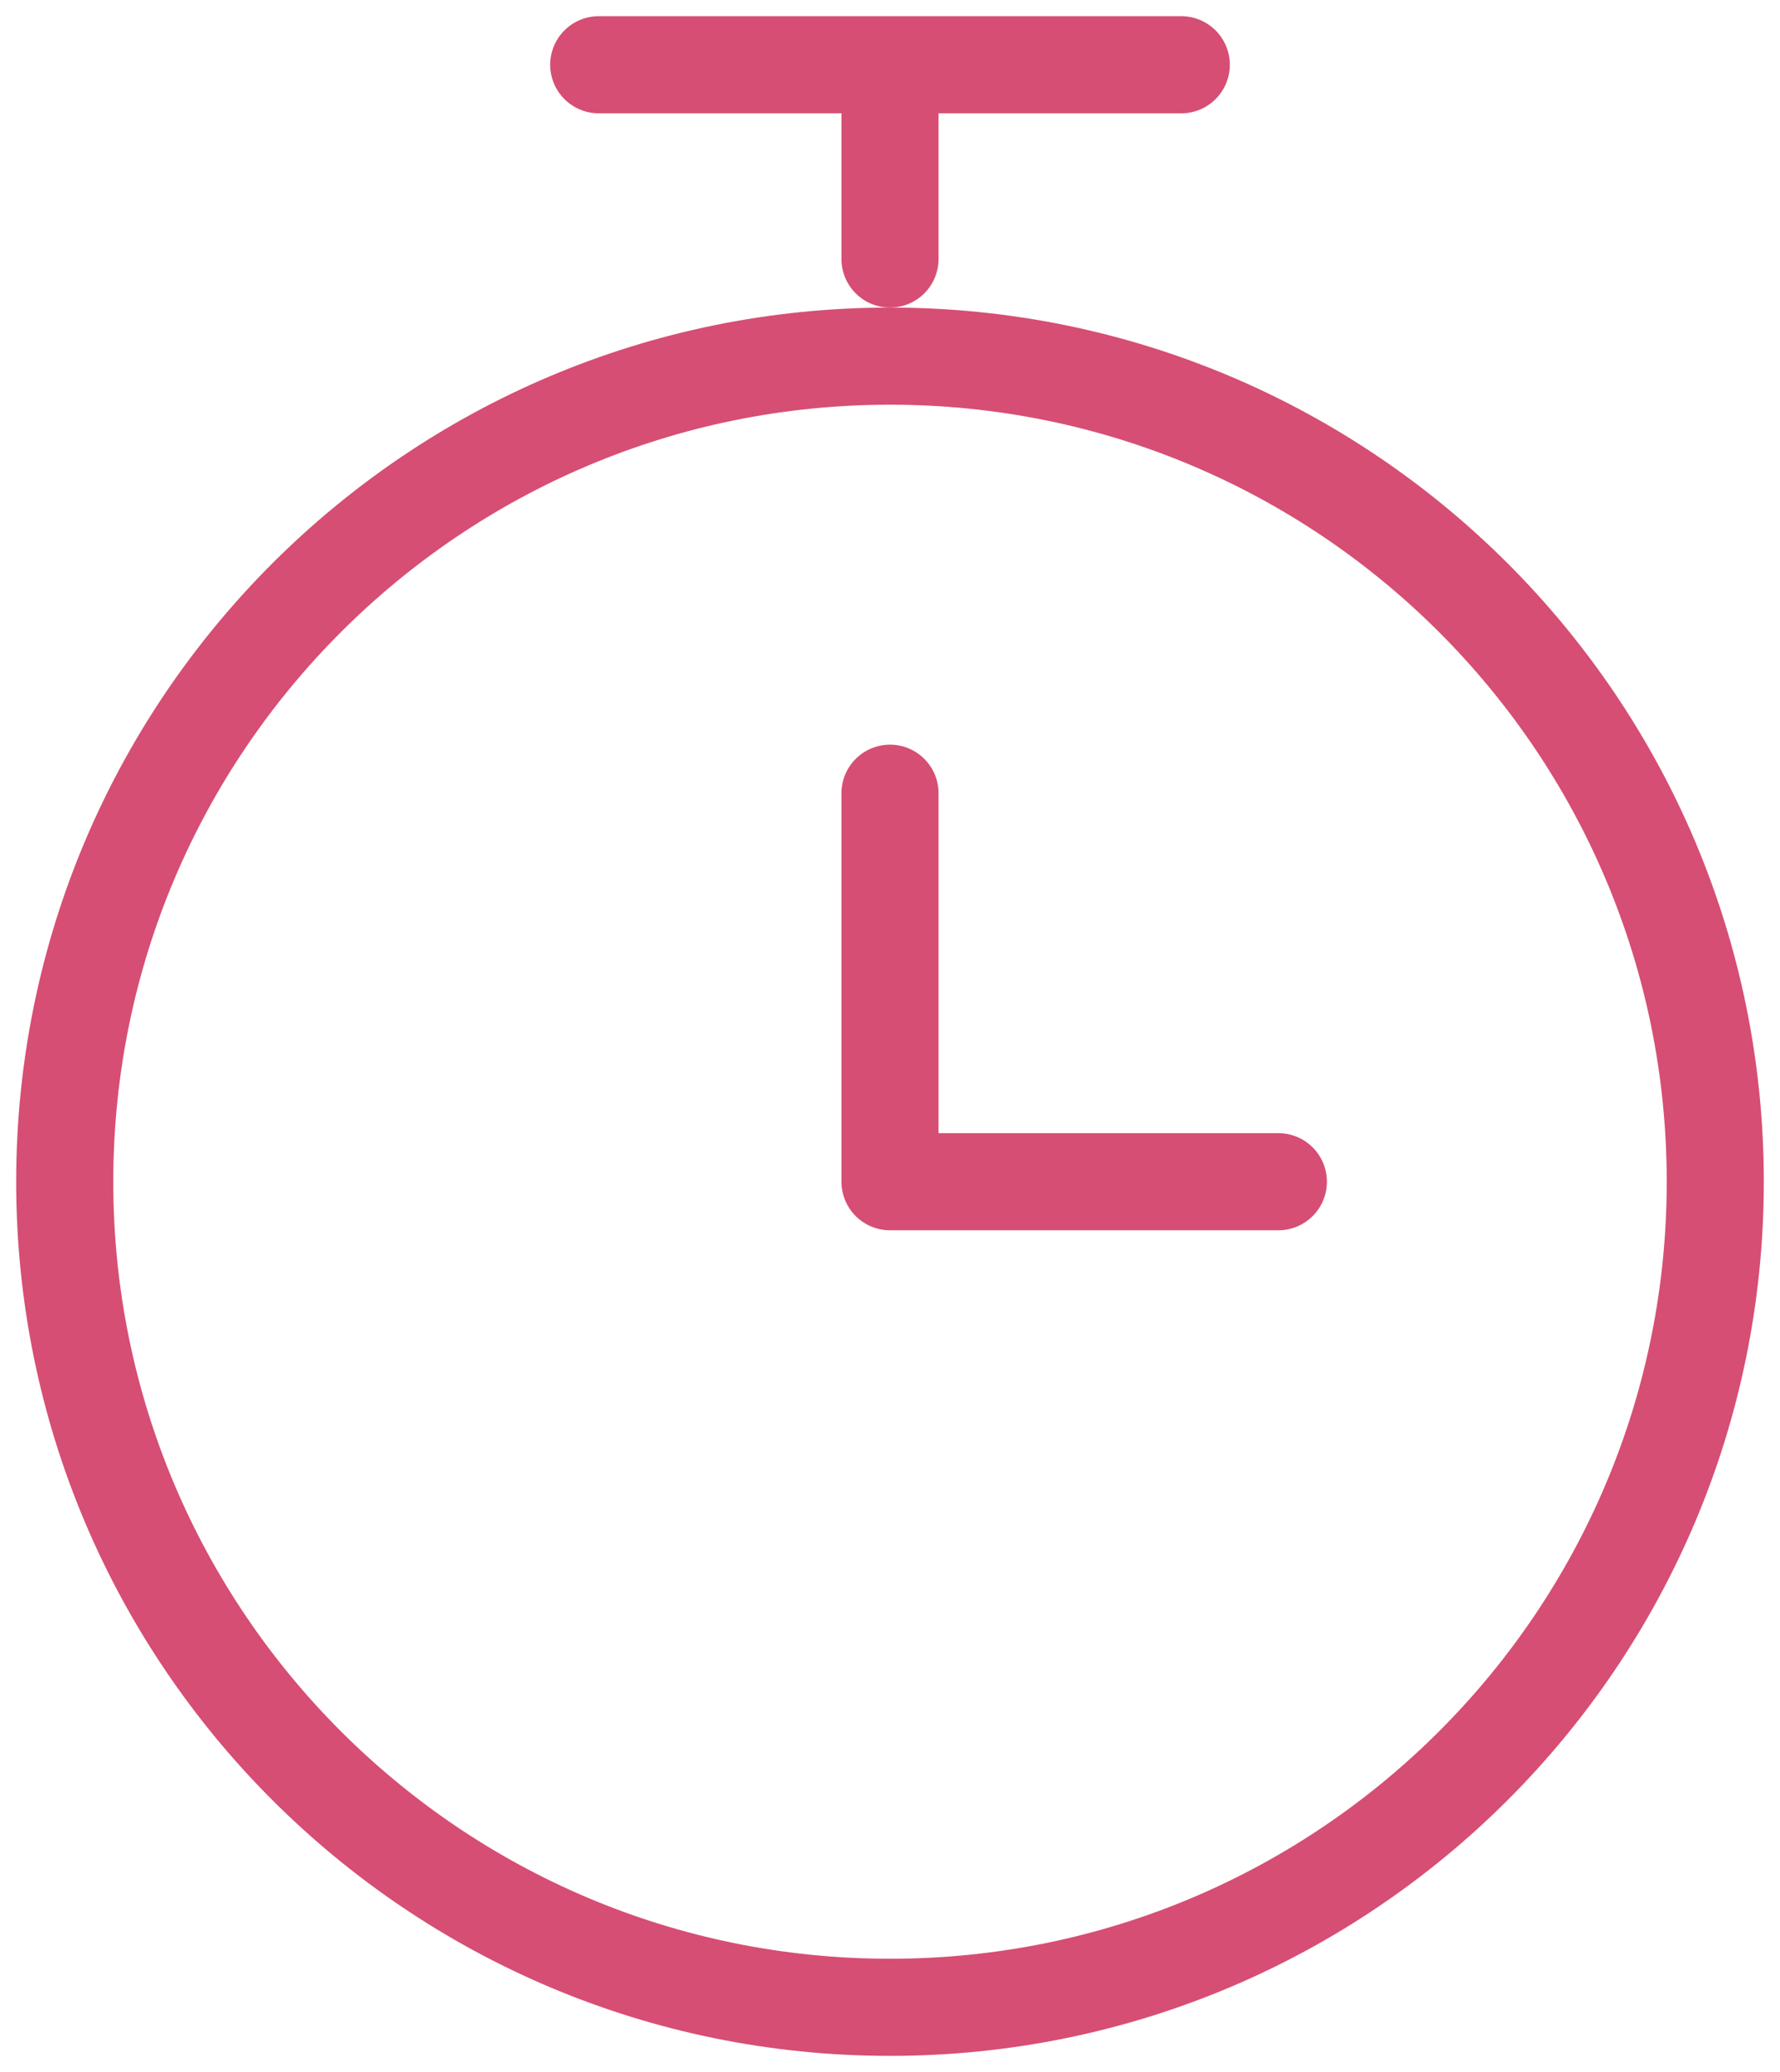 <?xml version="1.0" encoding="UTF-8"?> <svg xmlns="http://www.w3.org/2000/svg" width="55" height="64" viewBox="0 0 55 64" fill="none"> <path d="M27.5 62C41.584 62 53 50.584 53 36.5C53 22.416 41.584 11 27.5 11C13.416 11 2 22.416 2 36.5C2 50.584 13.416 62 27.5 62Z" stroke="#D64E73" stroke-width="3" stroke-linejoin="round"></path> <path d="M18.5 2H36.5M27.5 24.5V36.5H39.5M27.5 2V8" stroke="#D64E73" stroke-width="3" stroke-linecap="round" stroke-linejoin="round"></path> </svg> 